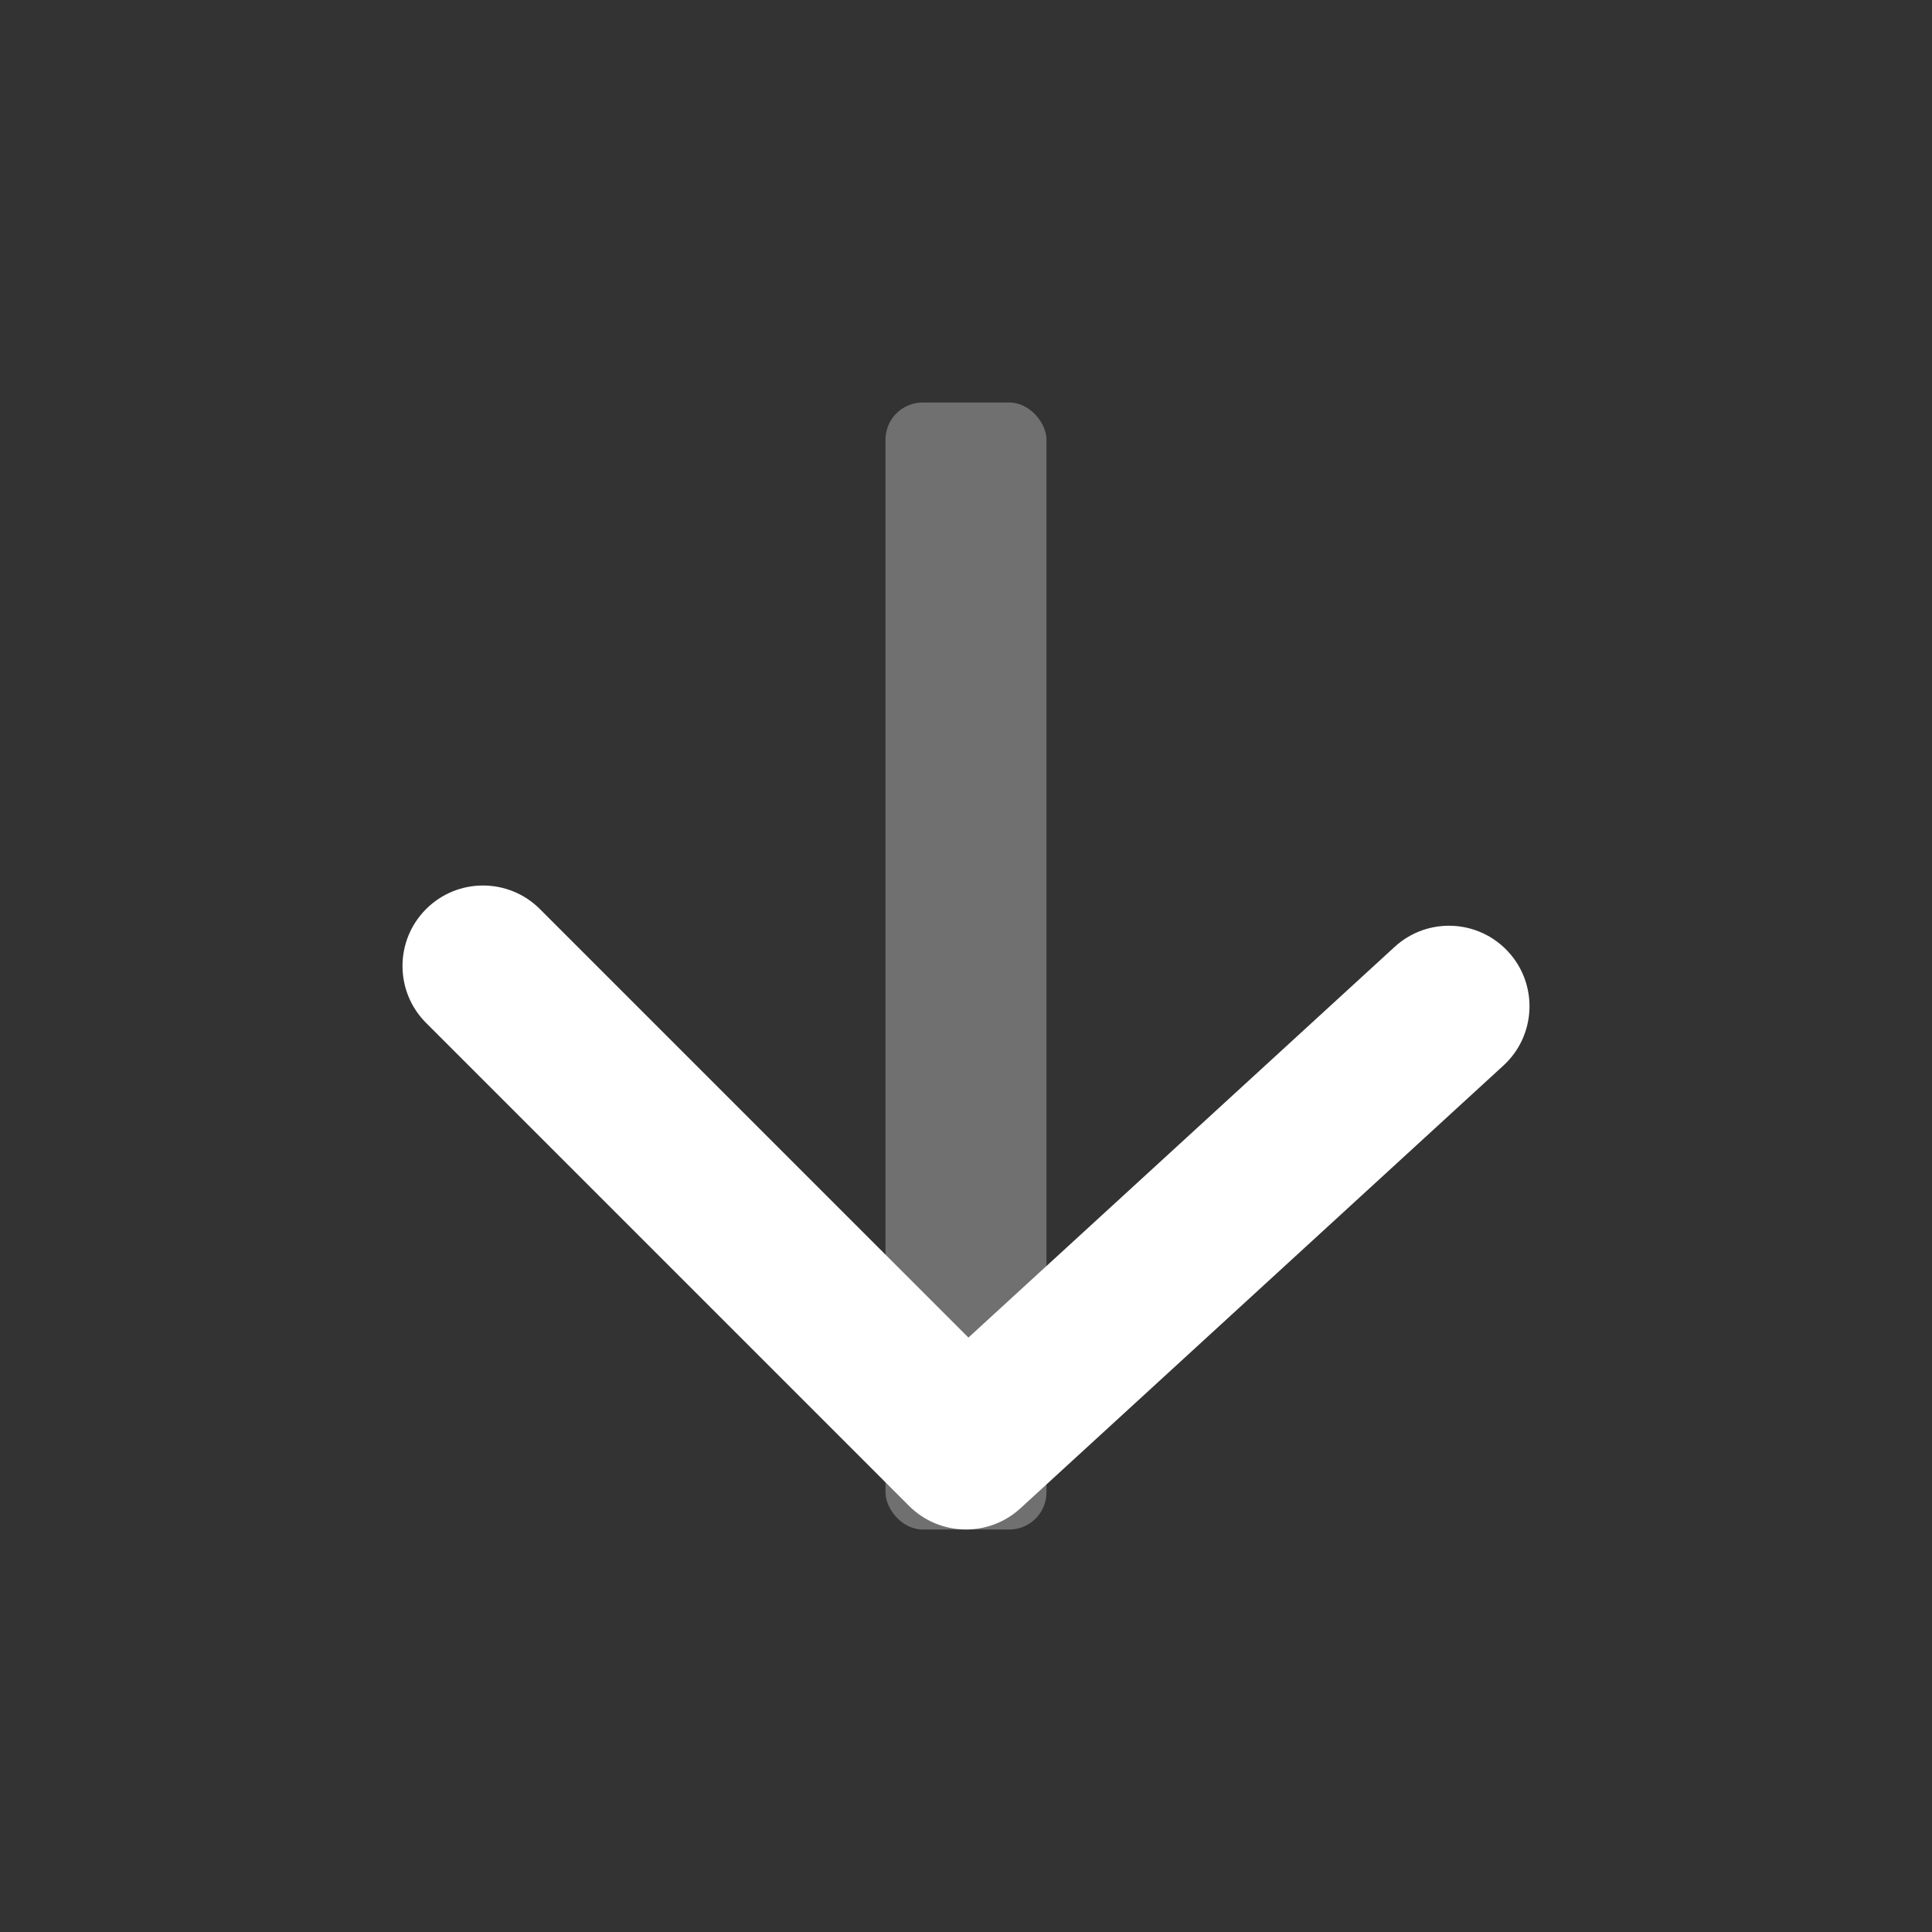 <svg width="52" height="52" viewBox="0 0 52 52" fill="none" xmlns="http://www.w3.org/2000/svg">
<rect x="0" y="0" width="52" height="52" fill="#333333" stroke="none"/>
<rect opacity="0.3" x="23.833" y="10.834" width="4.333" height="30.333" rx="1" fill="white"/>
<path d="M14.532 24.468C13.686 23.622 12.314 23.622 11.468 24.468C10.622 25.314 10.622 26.686 11.468 27.532L24.468 40.532C25.288 41.352 26.609 41.381 27.464 40.597L40.464 28.68C41.346 27.872 41.406 26.501 40.597 25.619C39.788 24.737 38.418 24.677 37.536 25.486L26.065 36.001L14.532 24.468Z" fill="white"/>
</svg>
